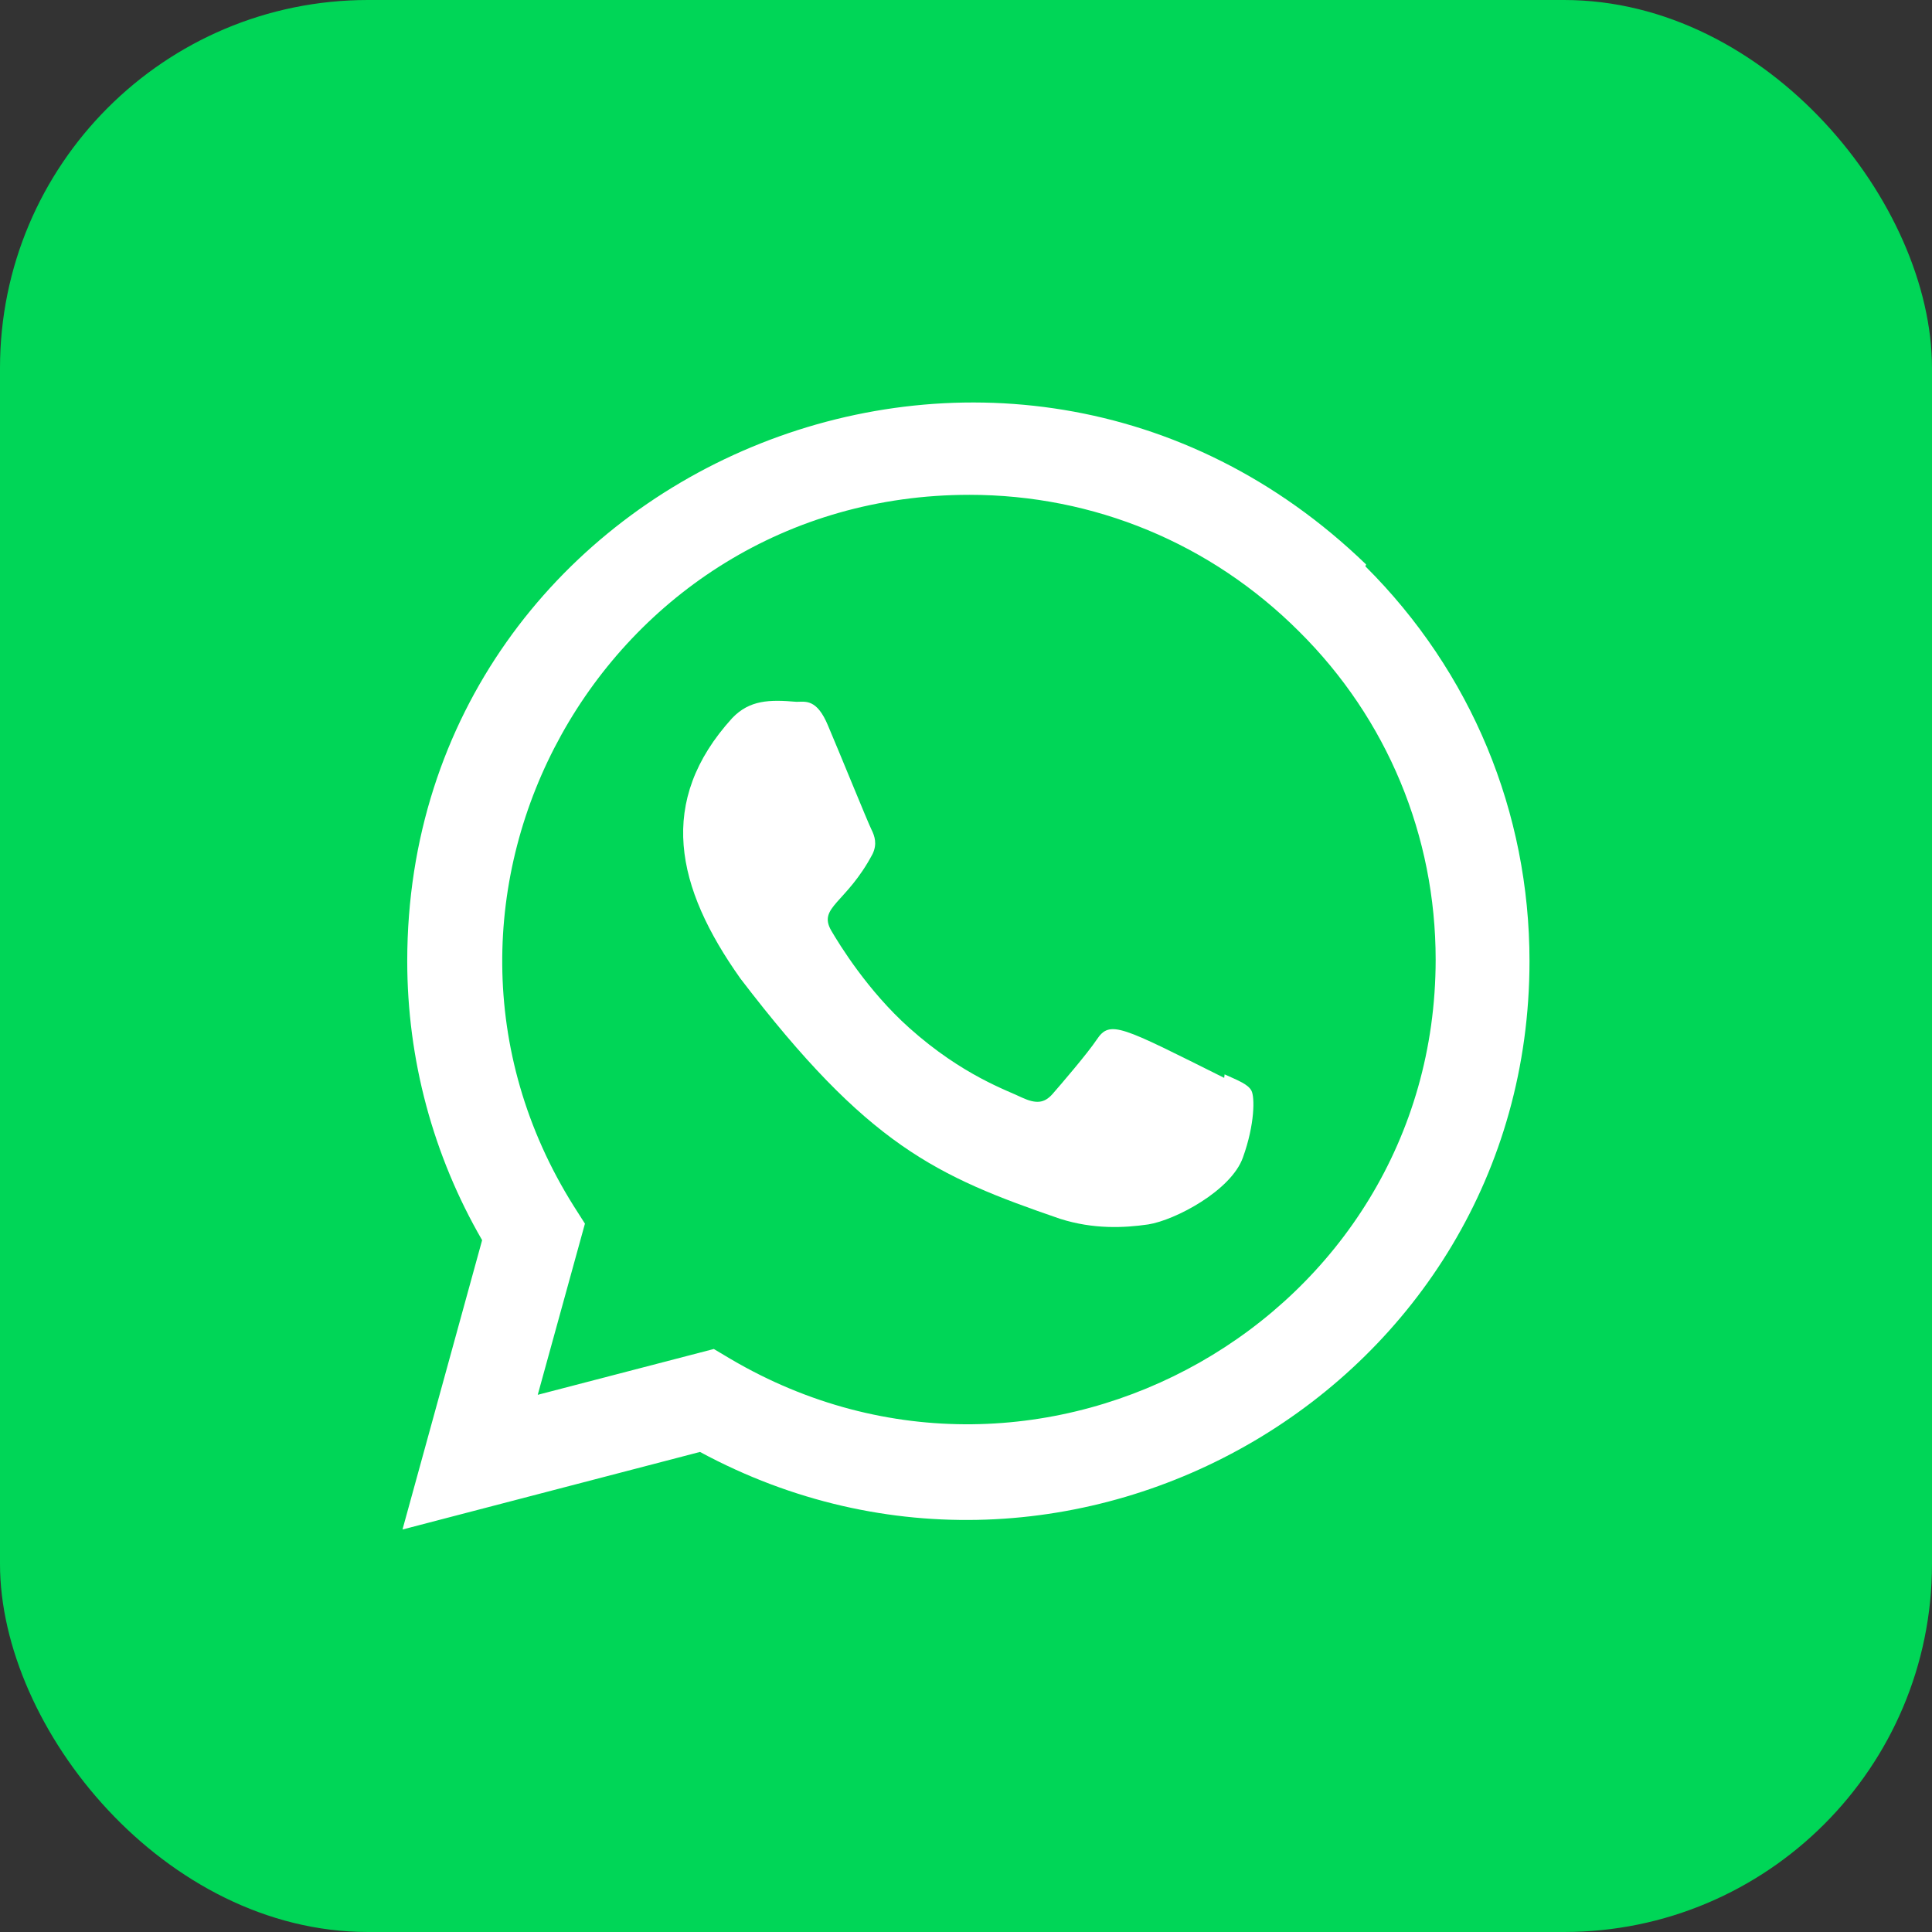 <svg width="42" height="42" viewBox="0 0 42 42" fill="none" xmlns="http://www.w3.org/2000/svg">
<rect x="0" y="0" width="42" height="42" fill="#333333" stroke="none"/>
<rect width="42" height="42" rx="8" fill="#00D657"/>
<g clip-path="url(#clip0_2024_1288)">
<path d="M26.622 23.356L26.613 23.432C24.368 22.313 24.133 22.164 23.843 22.599C23.642 22.9 23.056 23.583 22.879 23.785C22.701 23.985 22.523 24 22.22 23.862C21.914 23.709 20.931 23.387 19.767 22.346C18.86 21.535 18.252 20.539 18.072 20.233C17.773 19.716 18.399 19.643 18.969 18.565C19.071 18.351 19.019 18.182 18.943 18.03C18.866 17.877 18.257 16.376 18.002 15.778C17.757 15.182 17.505 15.257 17.316 15.257C16.728 15.206 16.298 15.215 15.919 15.609C14.272 17.42 14.687 19.288 16.097 21.274C18.867 24.9 20.344 25.568 23.043 26.495C23.772 26.727 24.436 26.694 24.962 26.618C25.548 26.525 26.766 25.882 27.02 25.163C27.28 24.443 27.28 23.846 27.204 23.708C27.128 23.57 26.928 23.494 26.622 23.356Z" fill="white"/>
<path d="M29.698 12.271C21.848 4.683 8.858 10.187 8.853 20.891C8.853 23.031 9.414 25.117 10.481 26.96L8.75 33.25L15.217 31.564C23.287 35.923 33.246 30.135 33.25 20.897C33.25 17.655 31.984 14.604 29.682 12.311L29.698 12.271ZM31.21 20.864C31.204 28.656 22.651 33.522 15.886 29.545L15.518 29.326L11.69 30.322L12.716 26.601L12.472 26.218C8.262 19.516 13.099 10.757 21.073 10.757C23.783 10.757 26.326 11.814 28.241 13.728C30.155 15.626 31.21 18.169 31.21 20.864Z" fill="white"/>
</g>
<defs>
<clipPath id="clip0_2024_1288">
<rect width="24.5" height="24.5" fill="white" transform="translate(8.75 8.751)"/>
</clipPath>
</defs>
</svg>